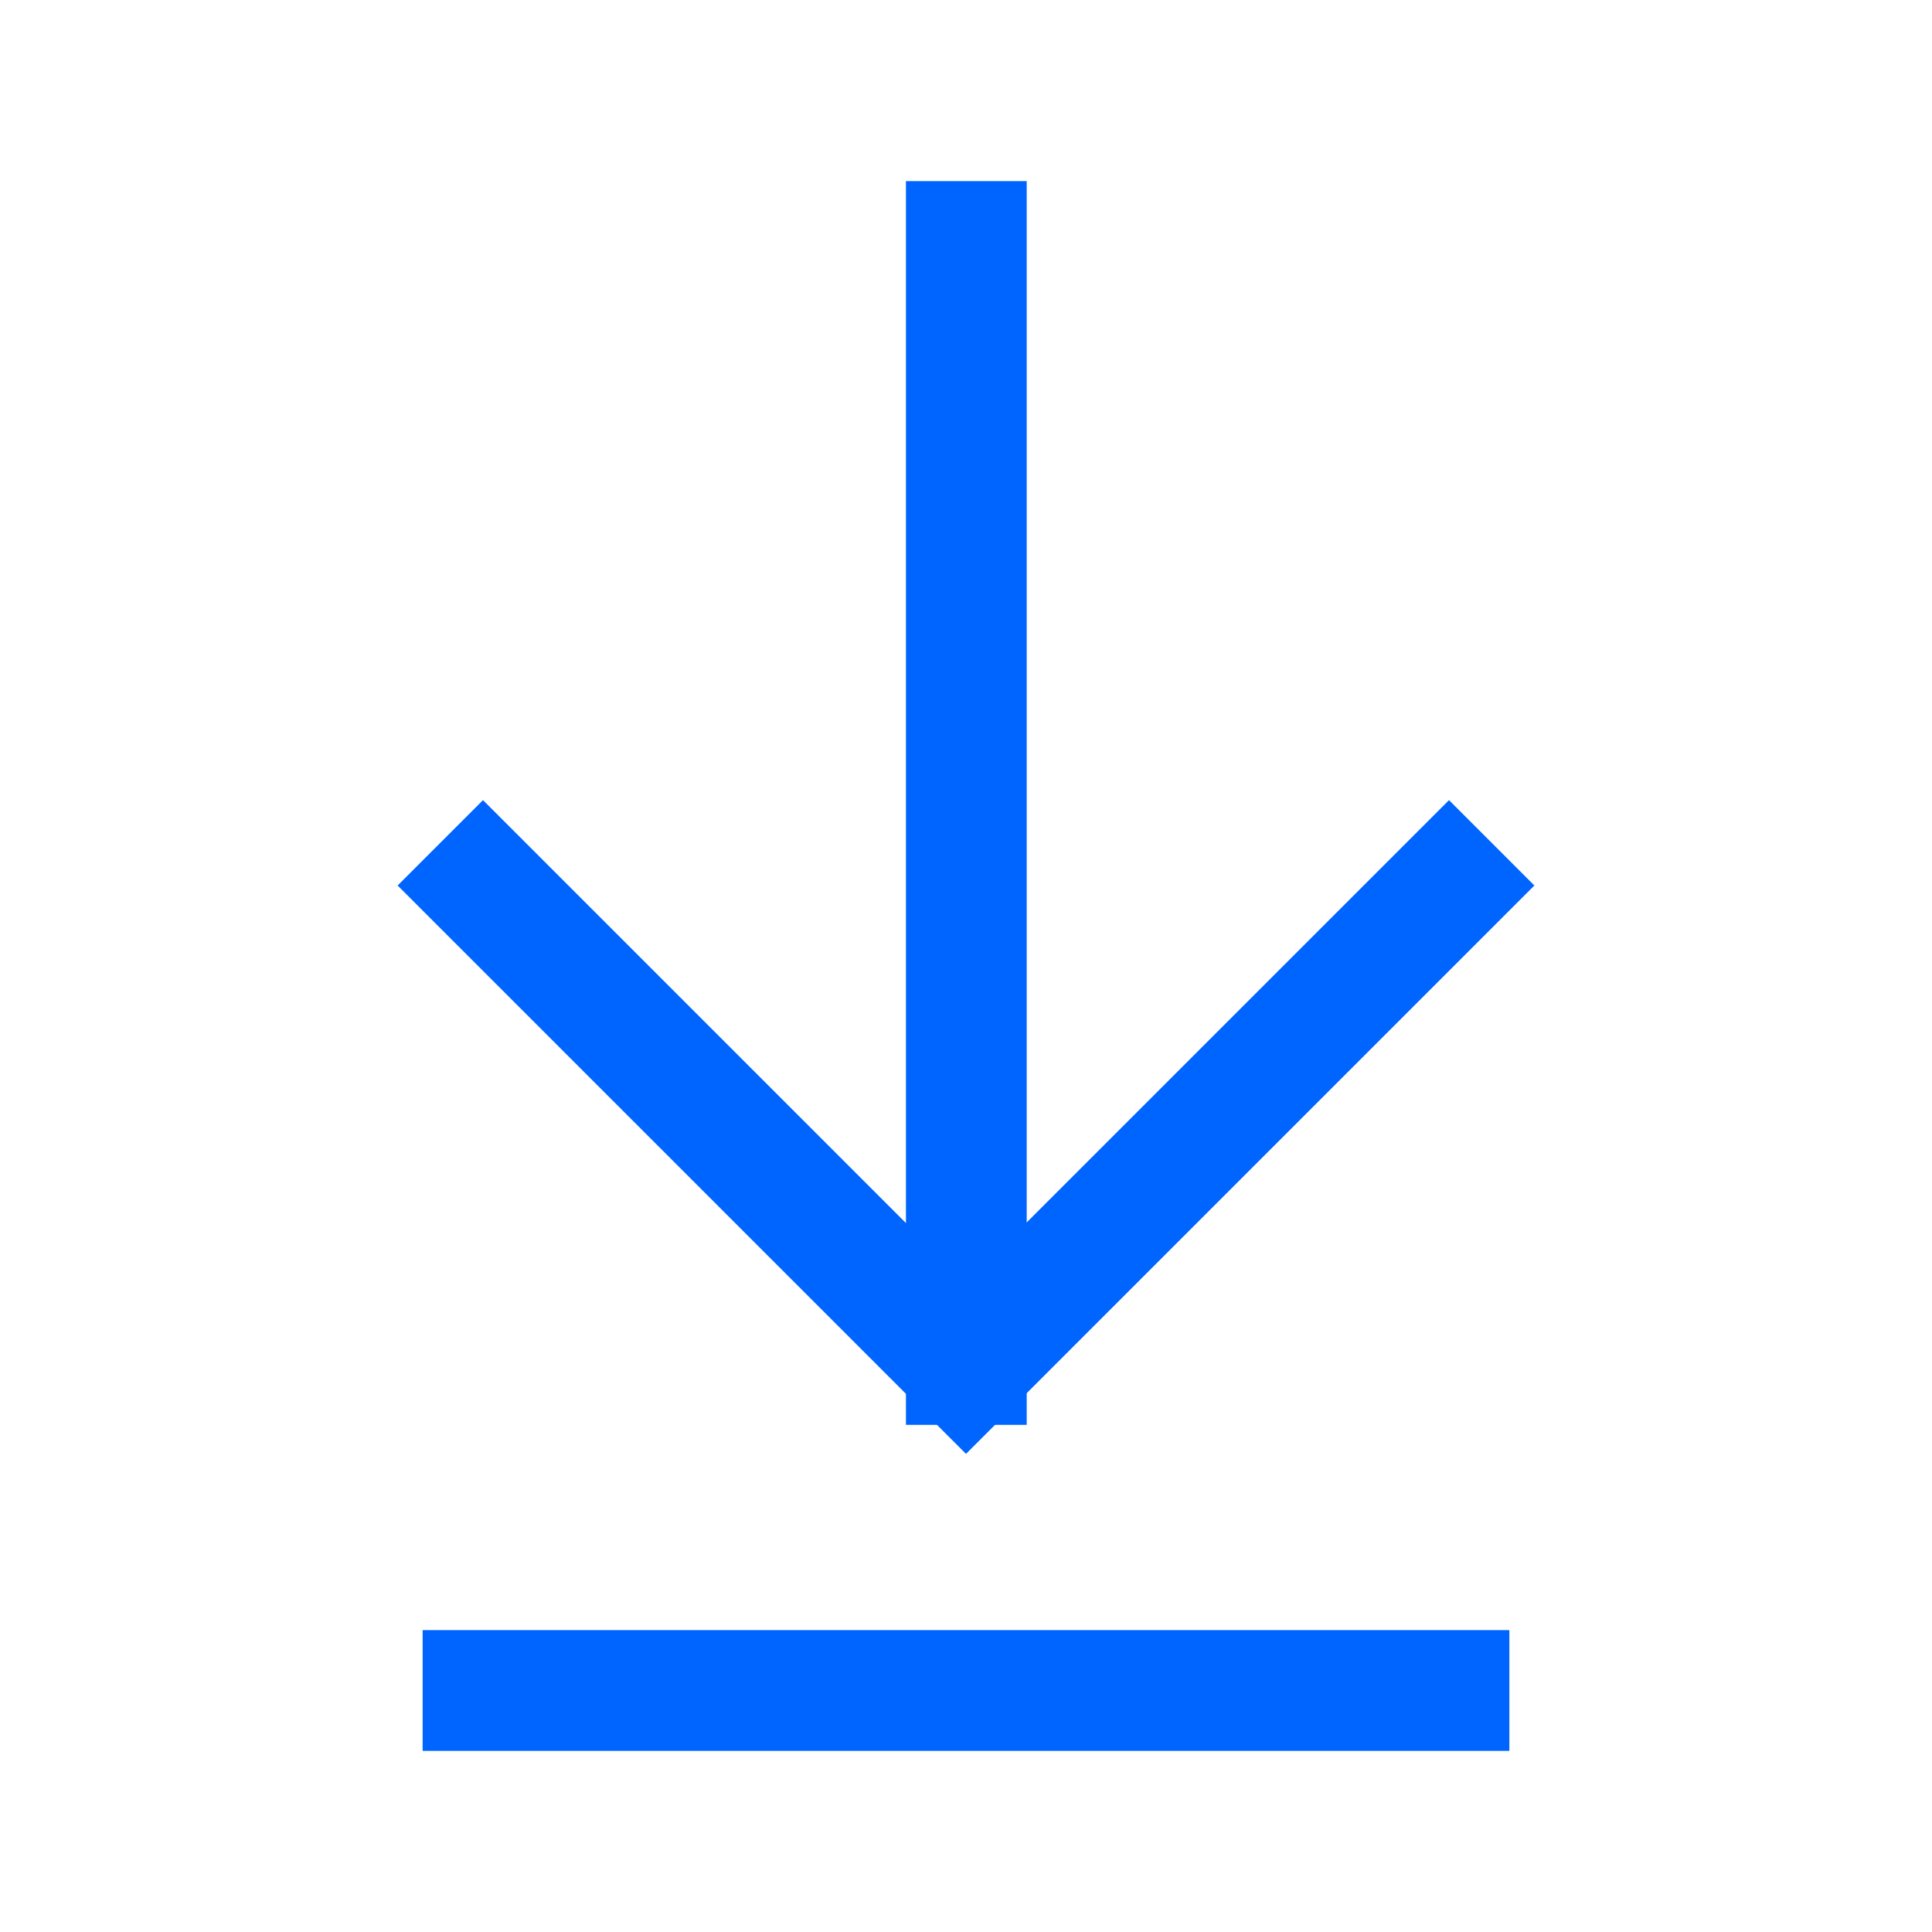 <?xml version="1.0" encoding="UTF-8"?><svg width="32" height="32" viewBox="0 0 48 48" fill="none" xmlns="http://www.w3.org/2000/svg"><path d="M24.008 33.9V6" stroke="#0064ff" stroke-width="3" stroke-linecap="square" stroke-linejoin="miter"/><path d="M36 22L24 34L12 22" stroke="#0064ff" stroke-width="3" stroke-linecap="square" stroke-linejoin="miter"/><path d="M36 42H12" stroke="#0064ff" stroke-width="3" stroke-linecap="square" stroke-linejoin="miter"/></svg>